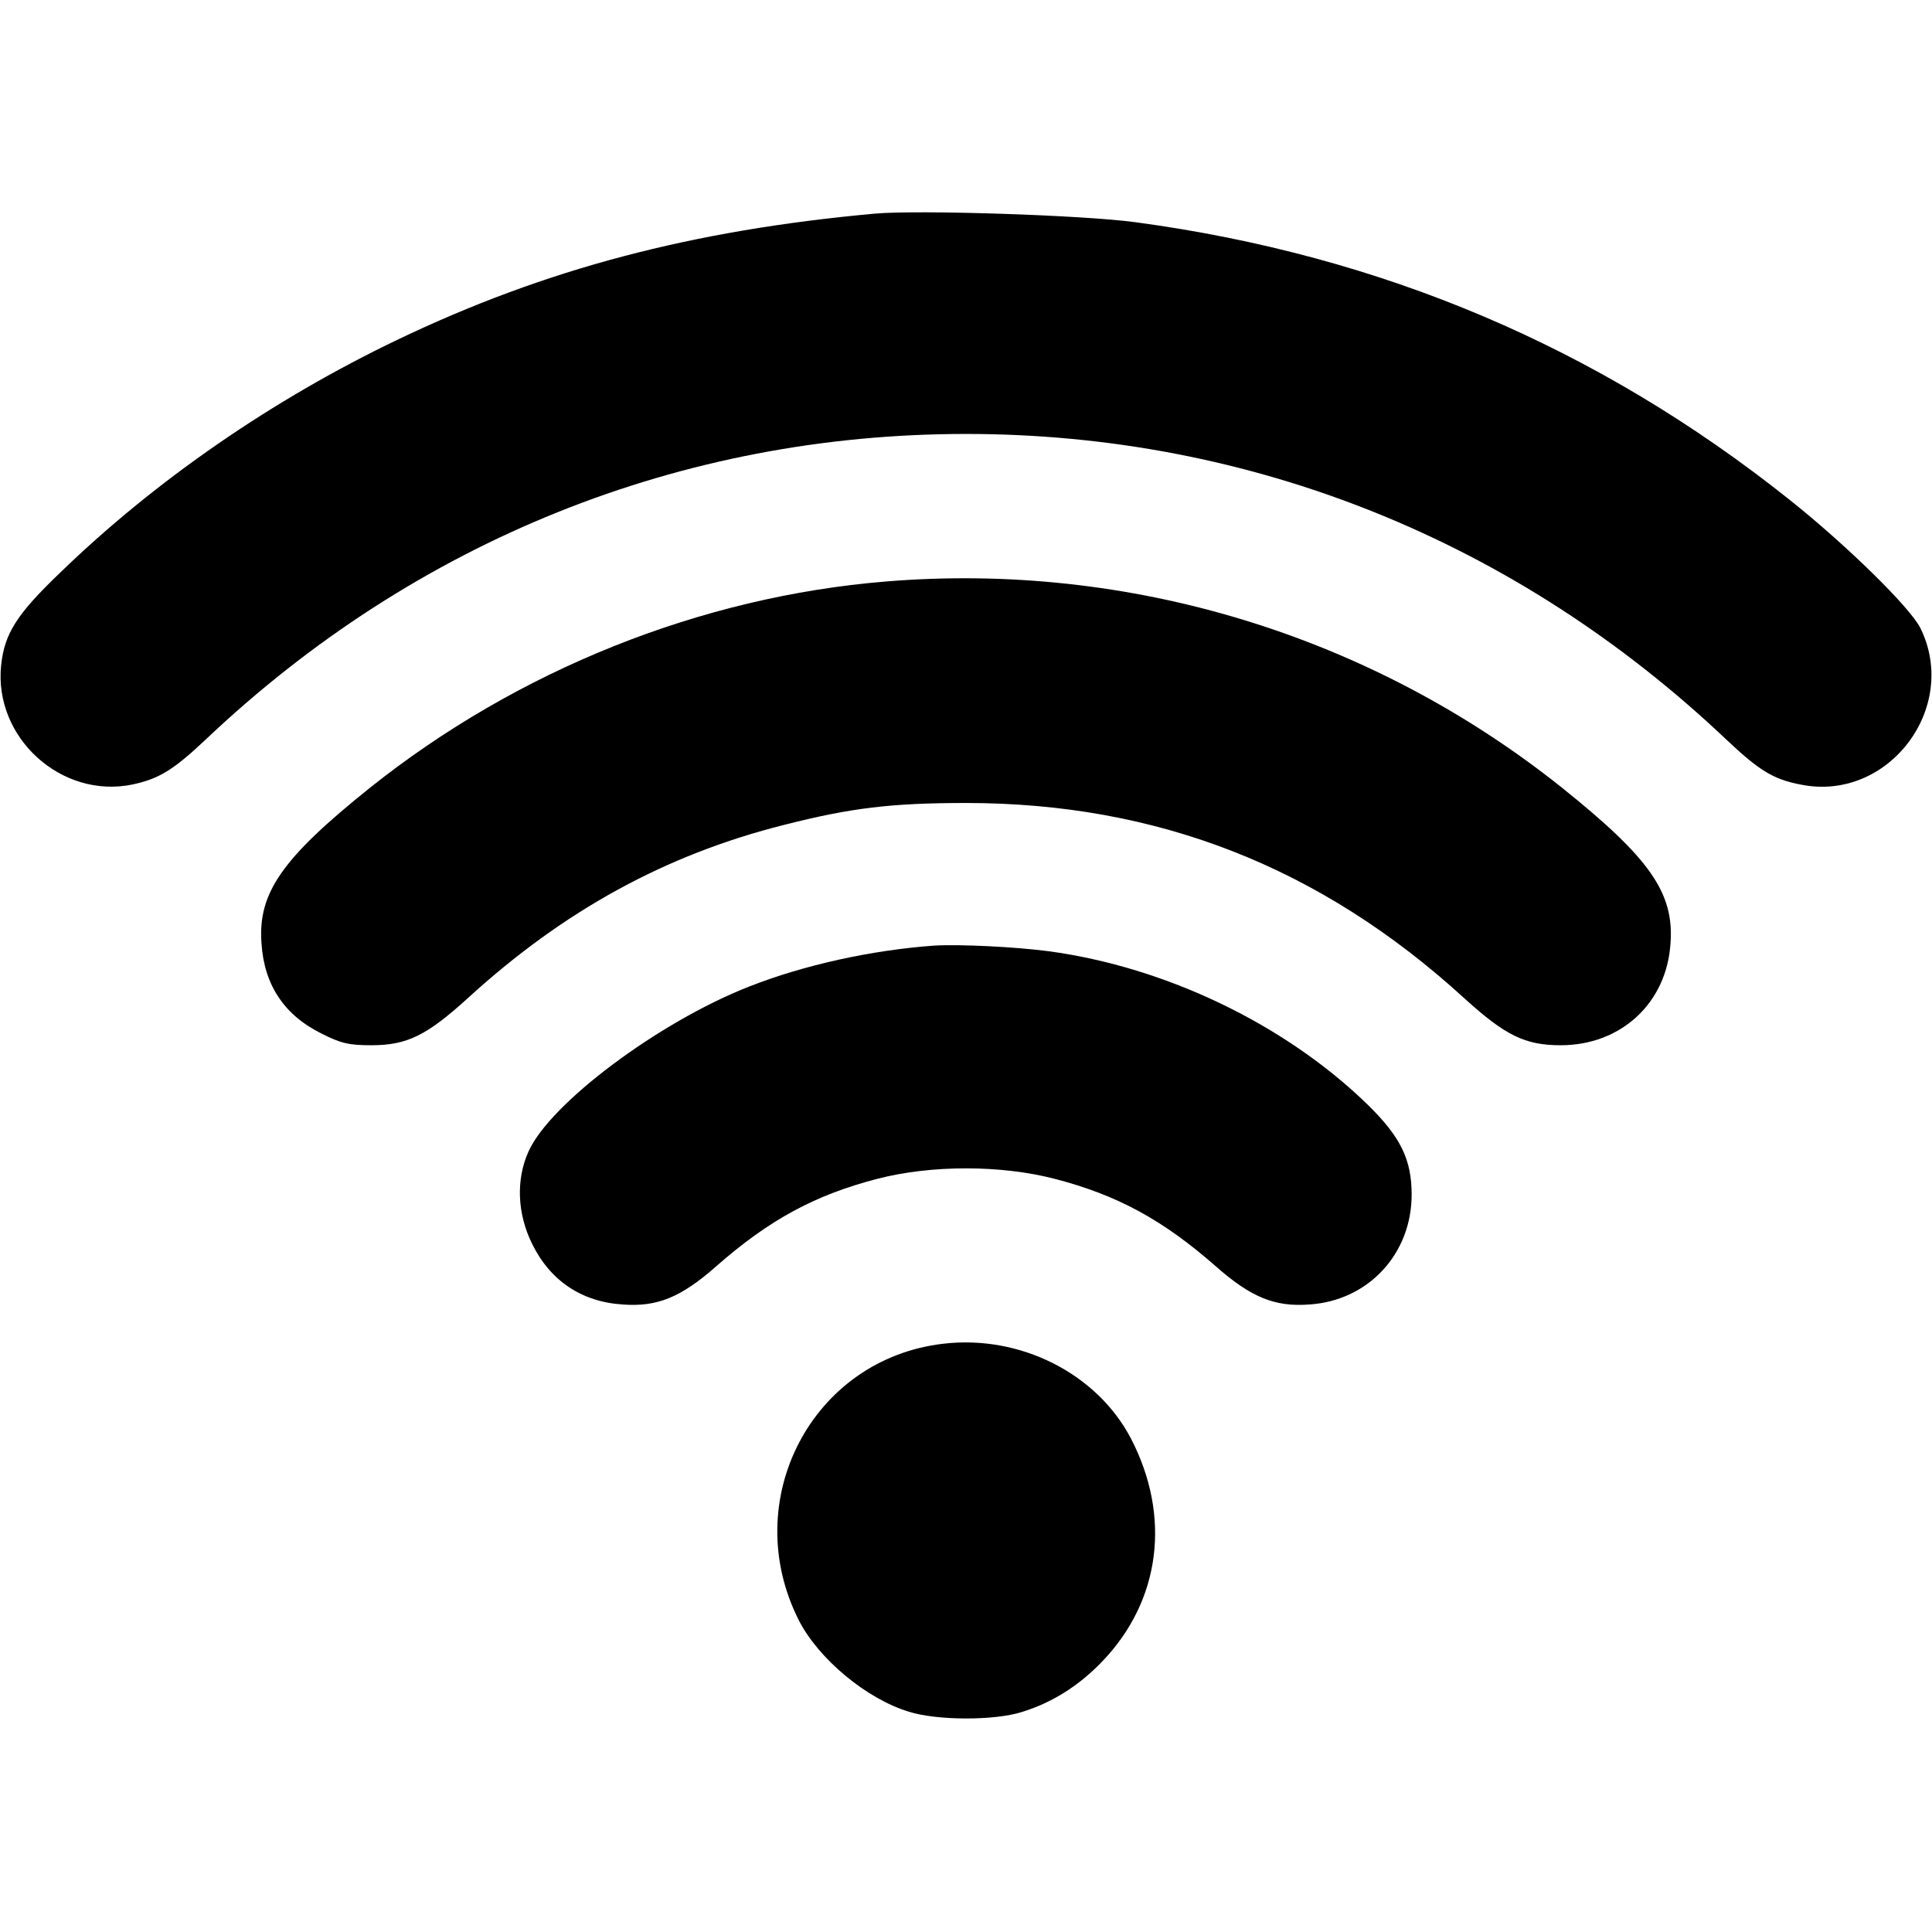 <?xml version="1.0" standalone="no"?>
<!DOCTYPE svg PUBLIC "-//W3C//DTD SVG 20010904//EN"
 "http://www.w3.org/TR/2001/REC-SVG-20010904/DTD/svg10.dtd">
<svg version="1.0" xmlns="http://www.w3.org/2000/svg"
 width="512pt" height="512pt" viewBox="0 0 512 512"
 preserveAspectRatio="xMidYMid meet">

<g transform="translate(0,512) scale(0.1,-0.1)"
fill="#000000" stroke="none">
<path d="M2320 4554 c-486 -44 -875 -147 -1266 -334 -330 -158 -641 -372 -894
-617 -116 -111 -148 -162 -157 -246 -20 -192 160 -355 348 -316 70 15 108 38
194 119 556 527 1260 810 2015 810 755 0 1459 -283 2015 -810 87 -82 124 -105
196 -119 232 -48 423 203 318 415 -28 55 -195 219 -347 340 -507 404 -1080
647 -1732 735 -140 19 -573 33 -690 23z"/>
<path d="M2348 3579 c-491 -40 -977 -235 -1368 -547 -232 -186 -297 -278 -287
-412 7 -110 60 -190 159 -239 51 -26 73 -31 132 -31 95 0 147 26 256 125 254
232 524 380 838 459 177 45 284 58 482 58 506 0 939 -169 1320 -517 109 -99
161 -125 256 -125 160 0 281 112 291 270 10 134 -55 226 -287 412 -507 405
-1148 600 -1792 547z"/>
<path d="M2475 2614 c-165 -12 -344 -51 -491 -109 -239 -94 -528 -310 -584
-438 -33 -74 -29 -164 10 -243 48 -98 131 -154 240 -161 92 -7 155 19 249 102
139 122 260 188 426 231 143 37 327 37 470 0 166 -43 287 -109 426 -231 94
-83 157 -109 249 -102 156 10 271 134 271 291 0 93 -29 153 -117 239 -218 212
-534 364 -844 406 -91 12 -237 19 -305 15z"/>
<path d="M2500 1559 c-348 -40 -544 -415 -383 -733 52 -102 179 -208 291 -242
75 -24 228 -24 300 -1 81 25 152 70 214 135 154 161 182 384 75 590 -90 172
-293 275 -497 251z"/>
</g>
</svg>
